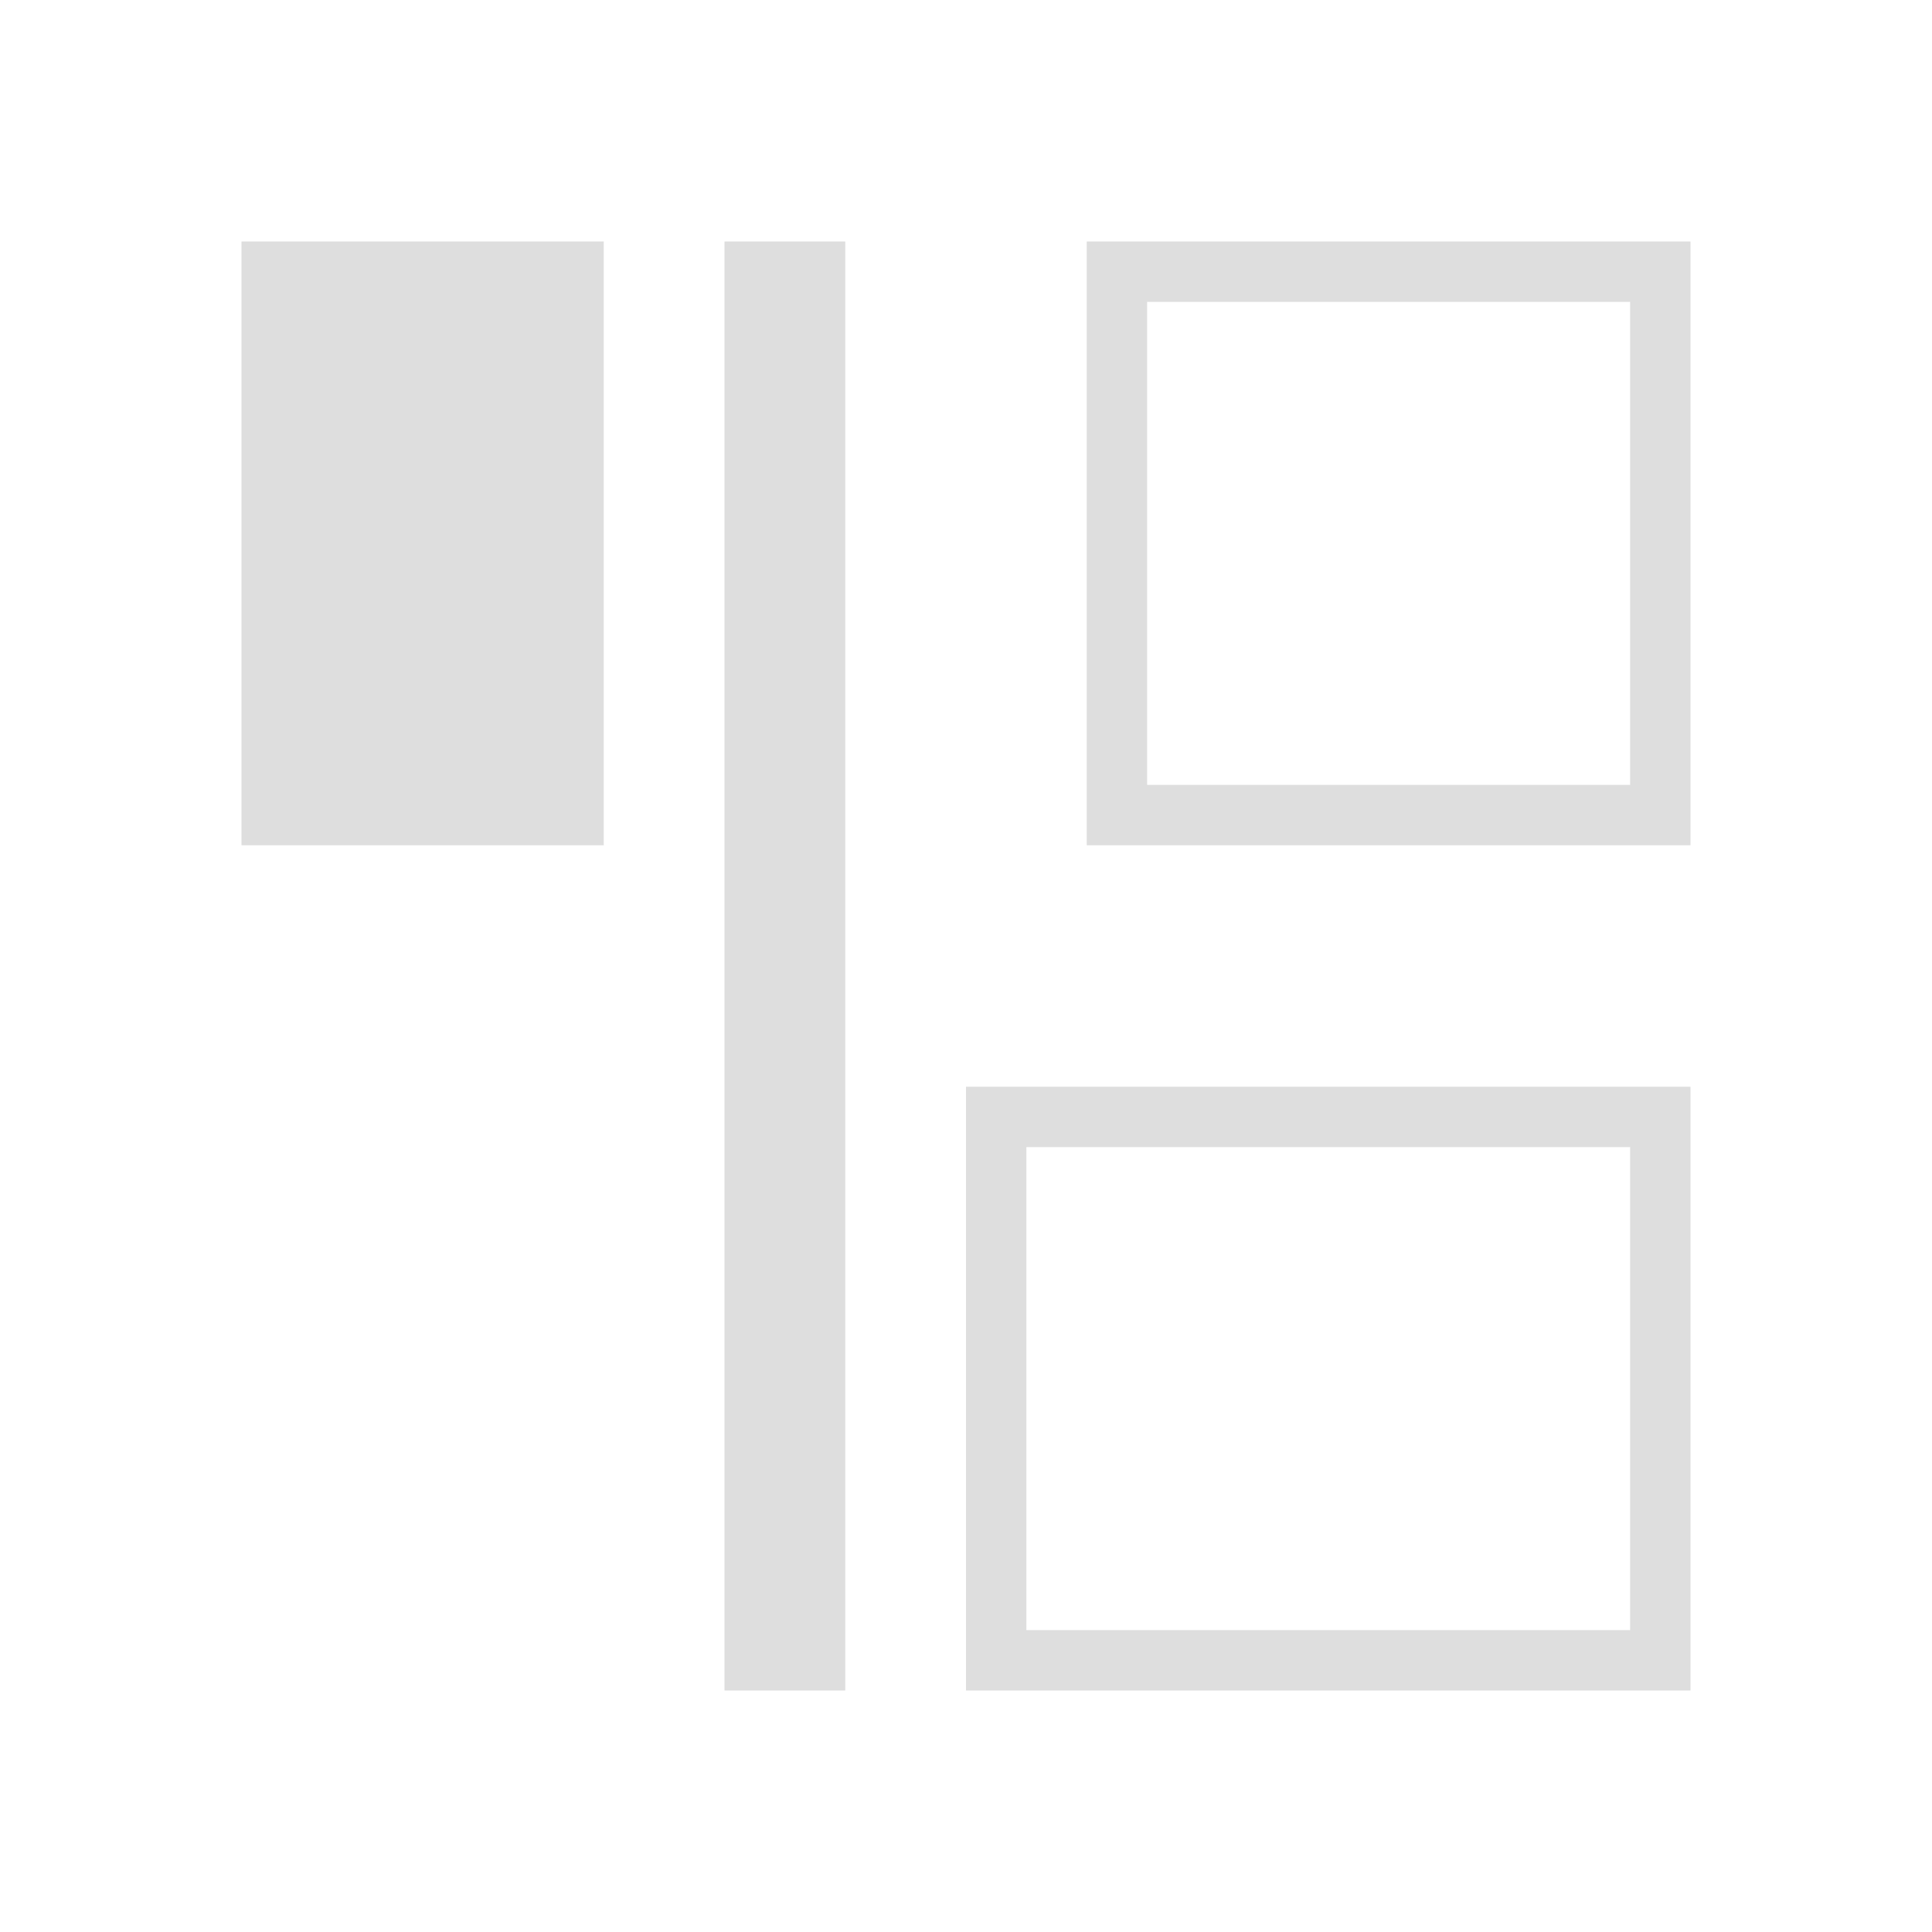 <svg xmlns="http://www.w3.org/2000/svg" viewBox="0 0 32 32">
  <defs id="defs3051">
    <style type="text/css" id="current-color-scheme">
      .ColorScheme-Text {
        color:#dedede;
      }
      </style>
  </defs>
 <path 
     style="fill:currentColor;fill-opacity:1;stroke:none" 
     d="m4 4v10h6v-10zm8 0v24h2v-24zm6 0v10h10v-10zm1 1h8v8h-8zm-3 13v10h12v-10zm1 1h10v8h-10z"
     class="ColorScheme-Text"
     />
</svg>
